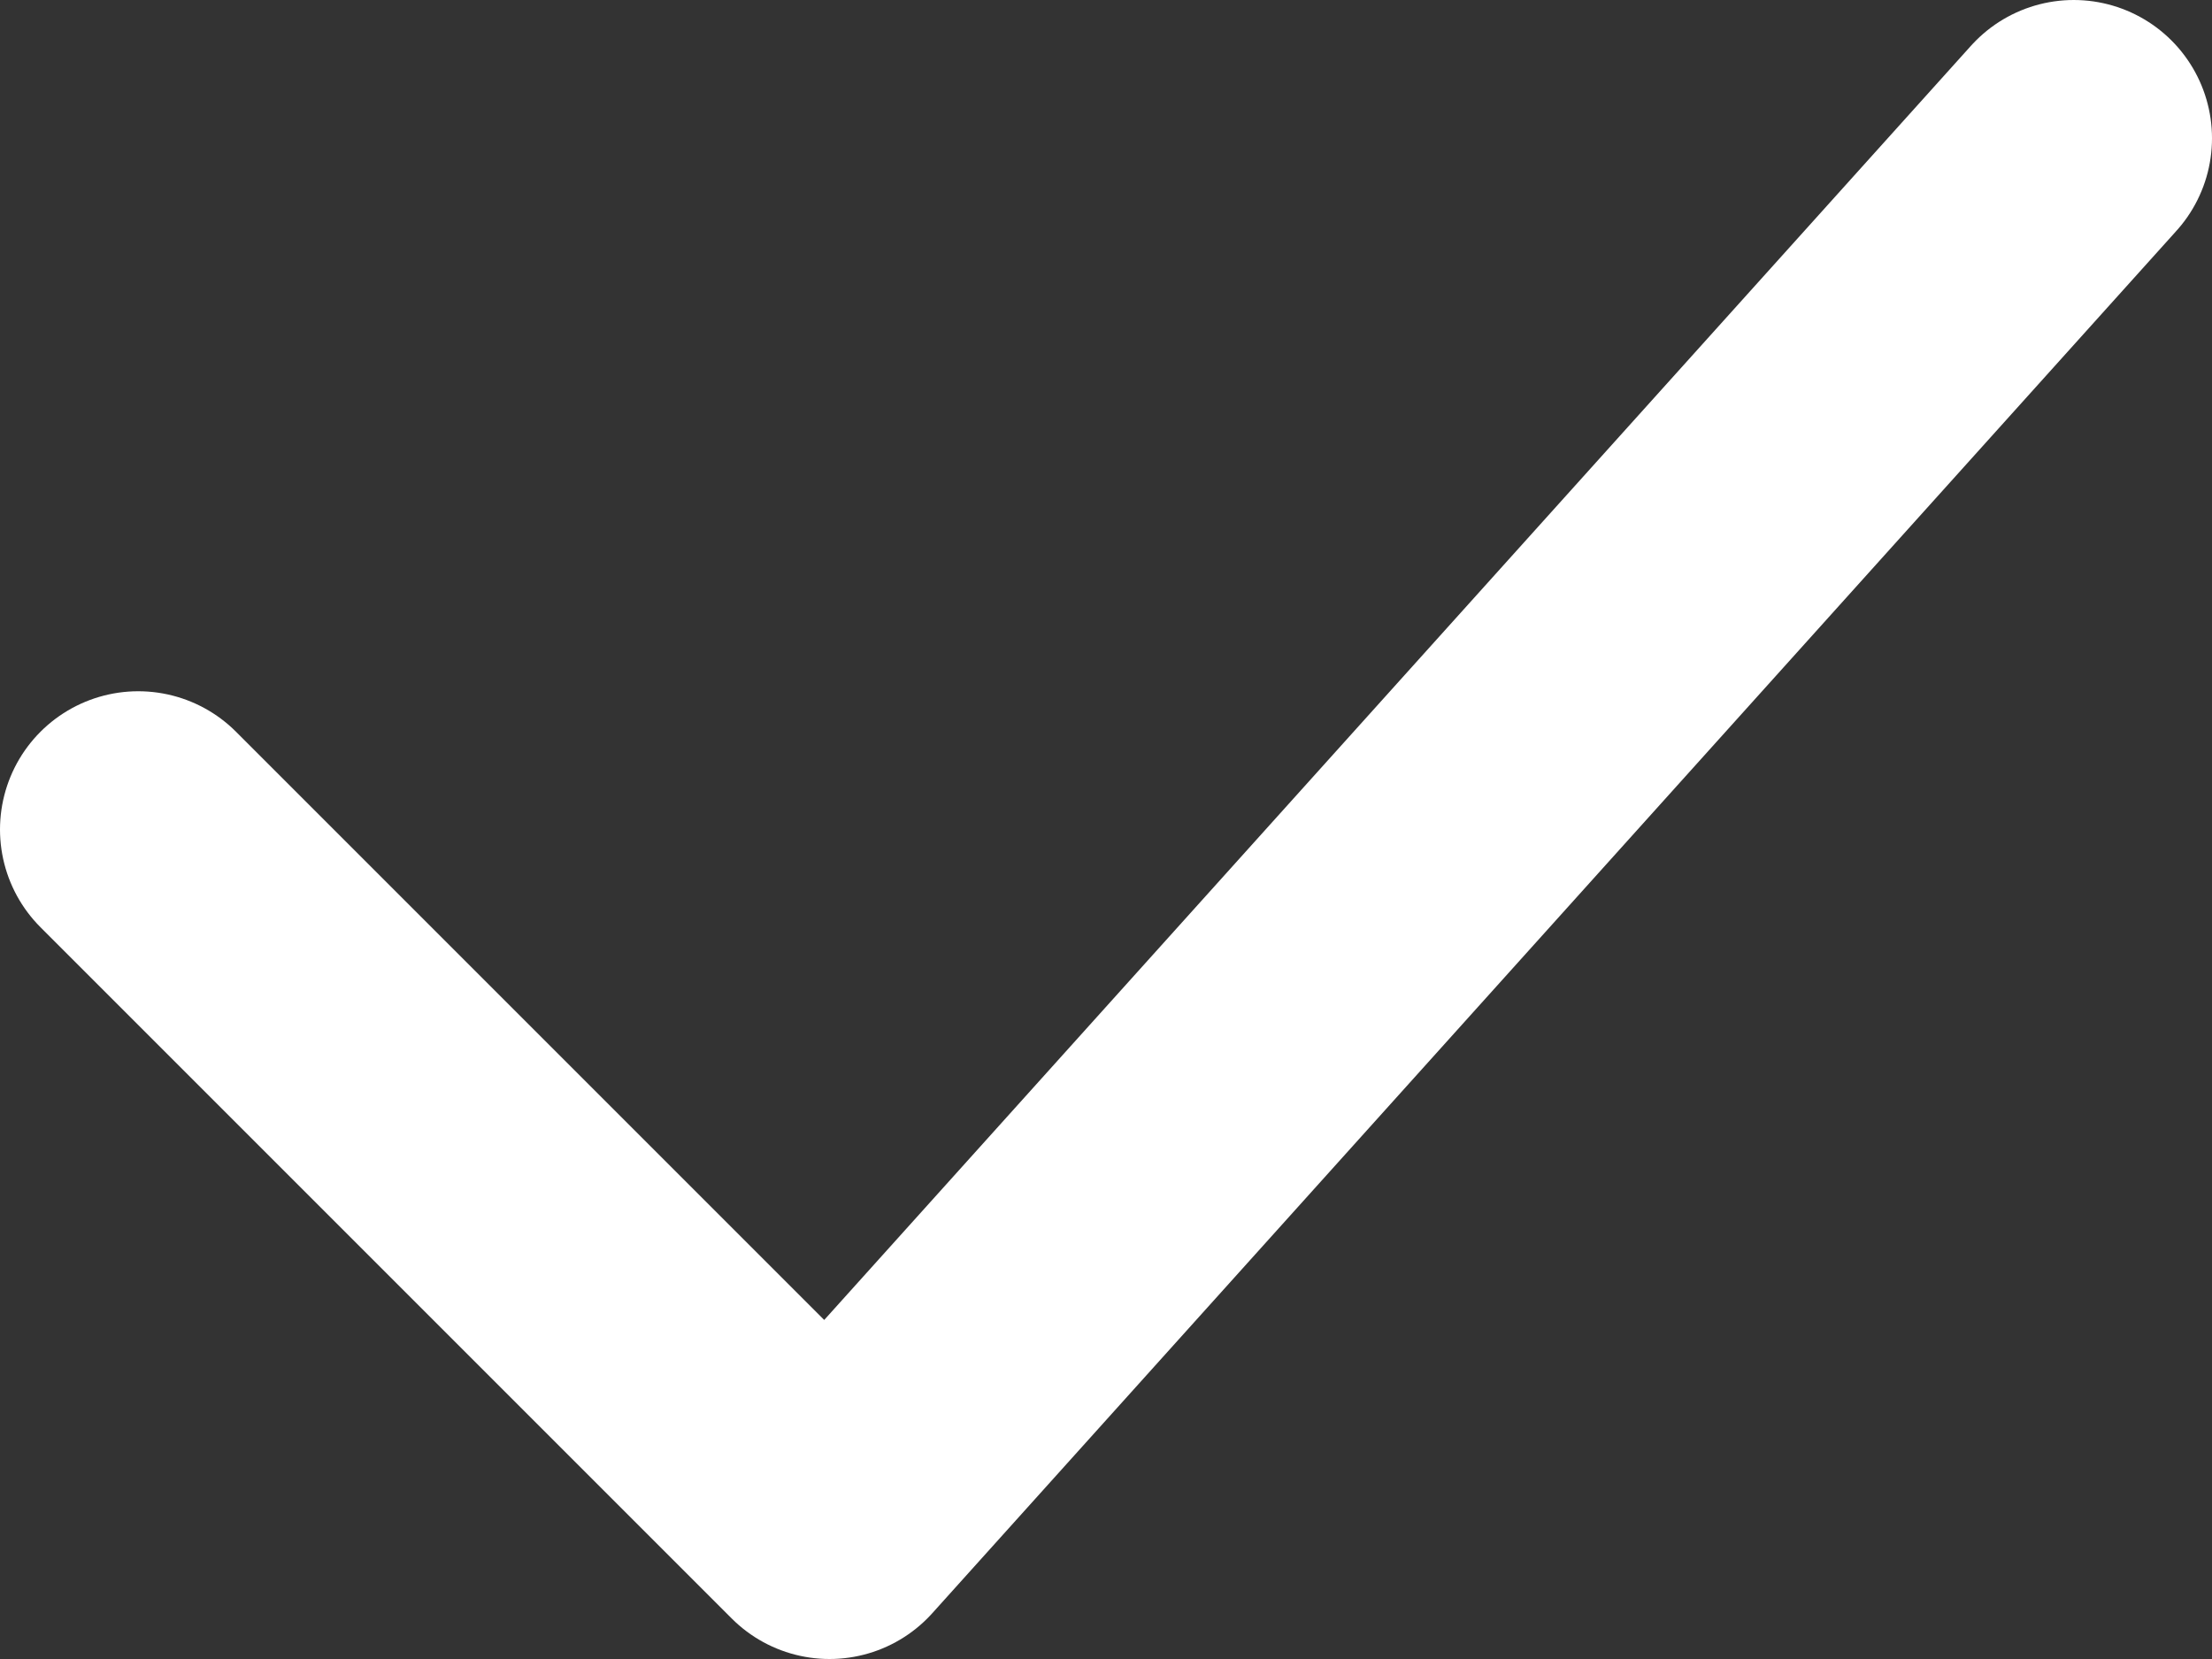 <svg width="16" height="12" viewBox="0 0 16 12" fill="none" xmlns="http://www.w3.org/2000/svg">
<rect x="0" y="0" width="16" height="12" fill="#333333" stroke="none"/>
<path d="M1 6L6 11L15 1" stroke="white" stroke-width="2" stroke-linecap="round" stroke-linejoin="round"/>
</svg>
